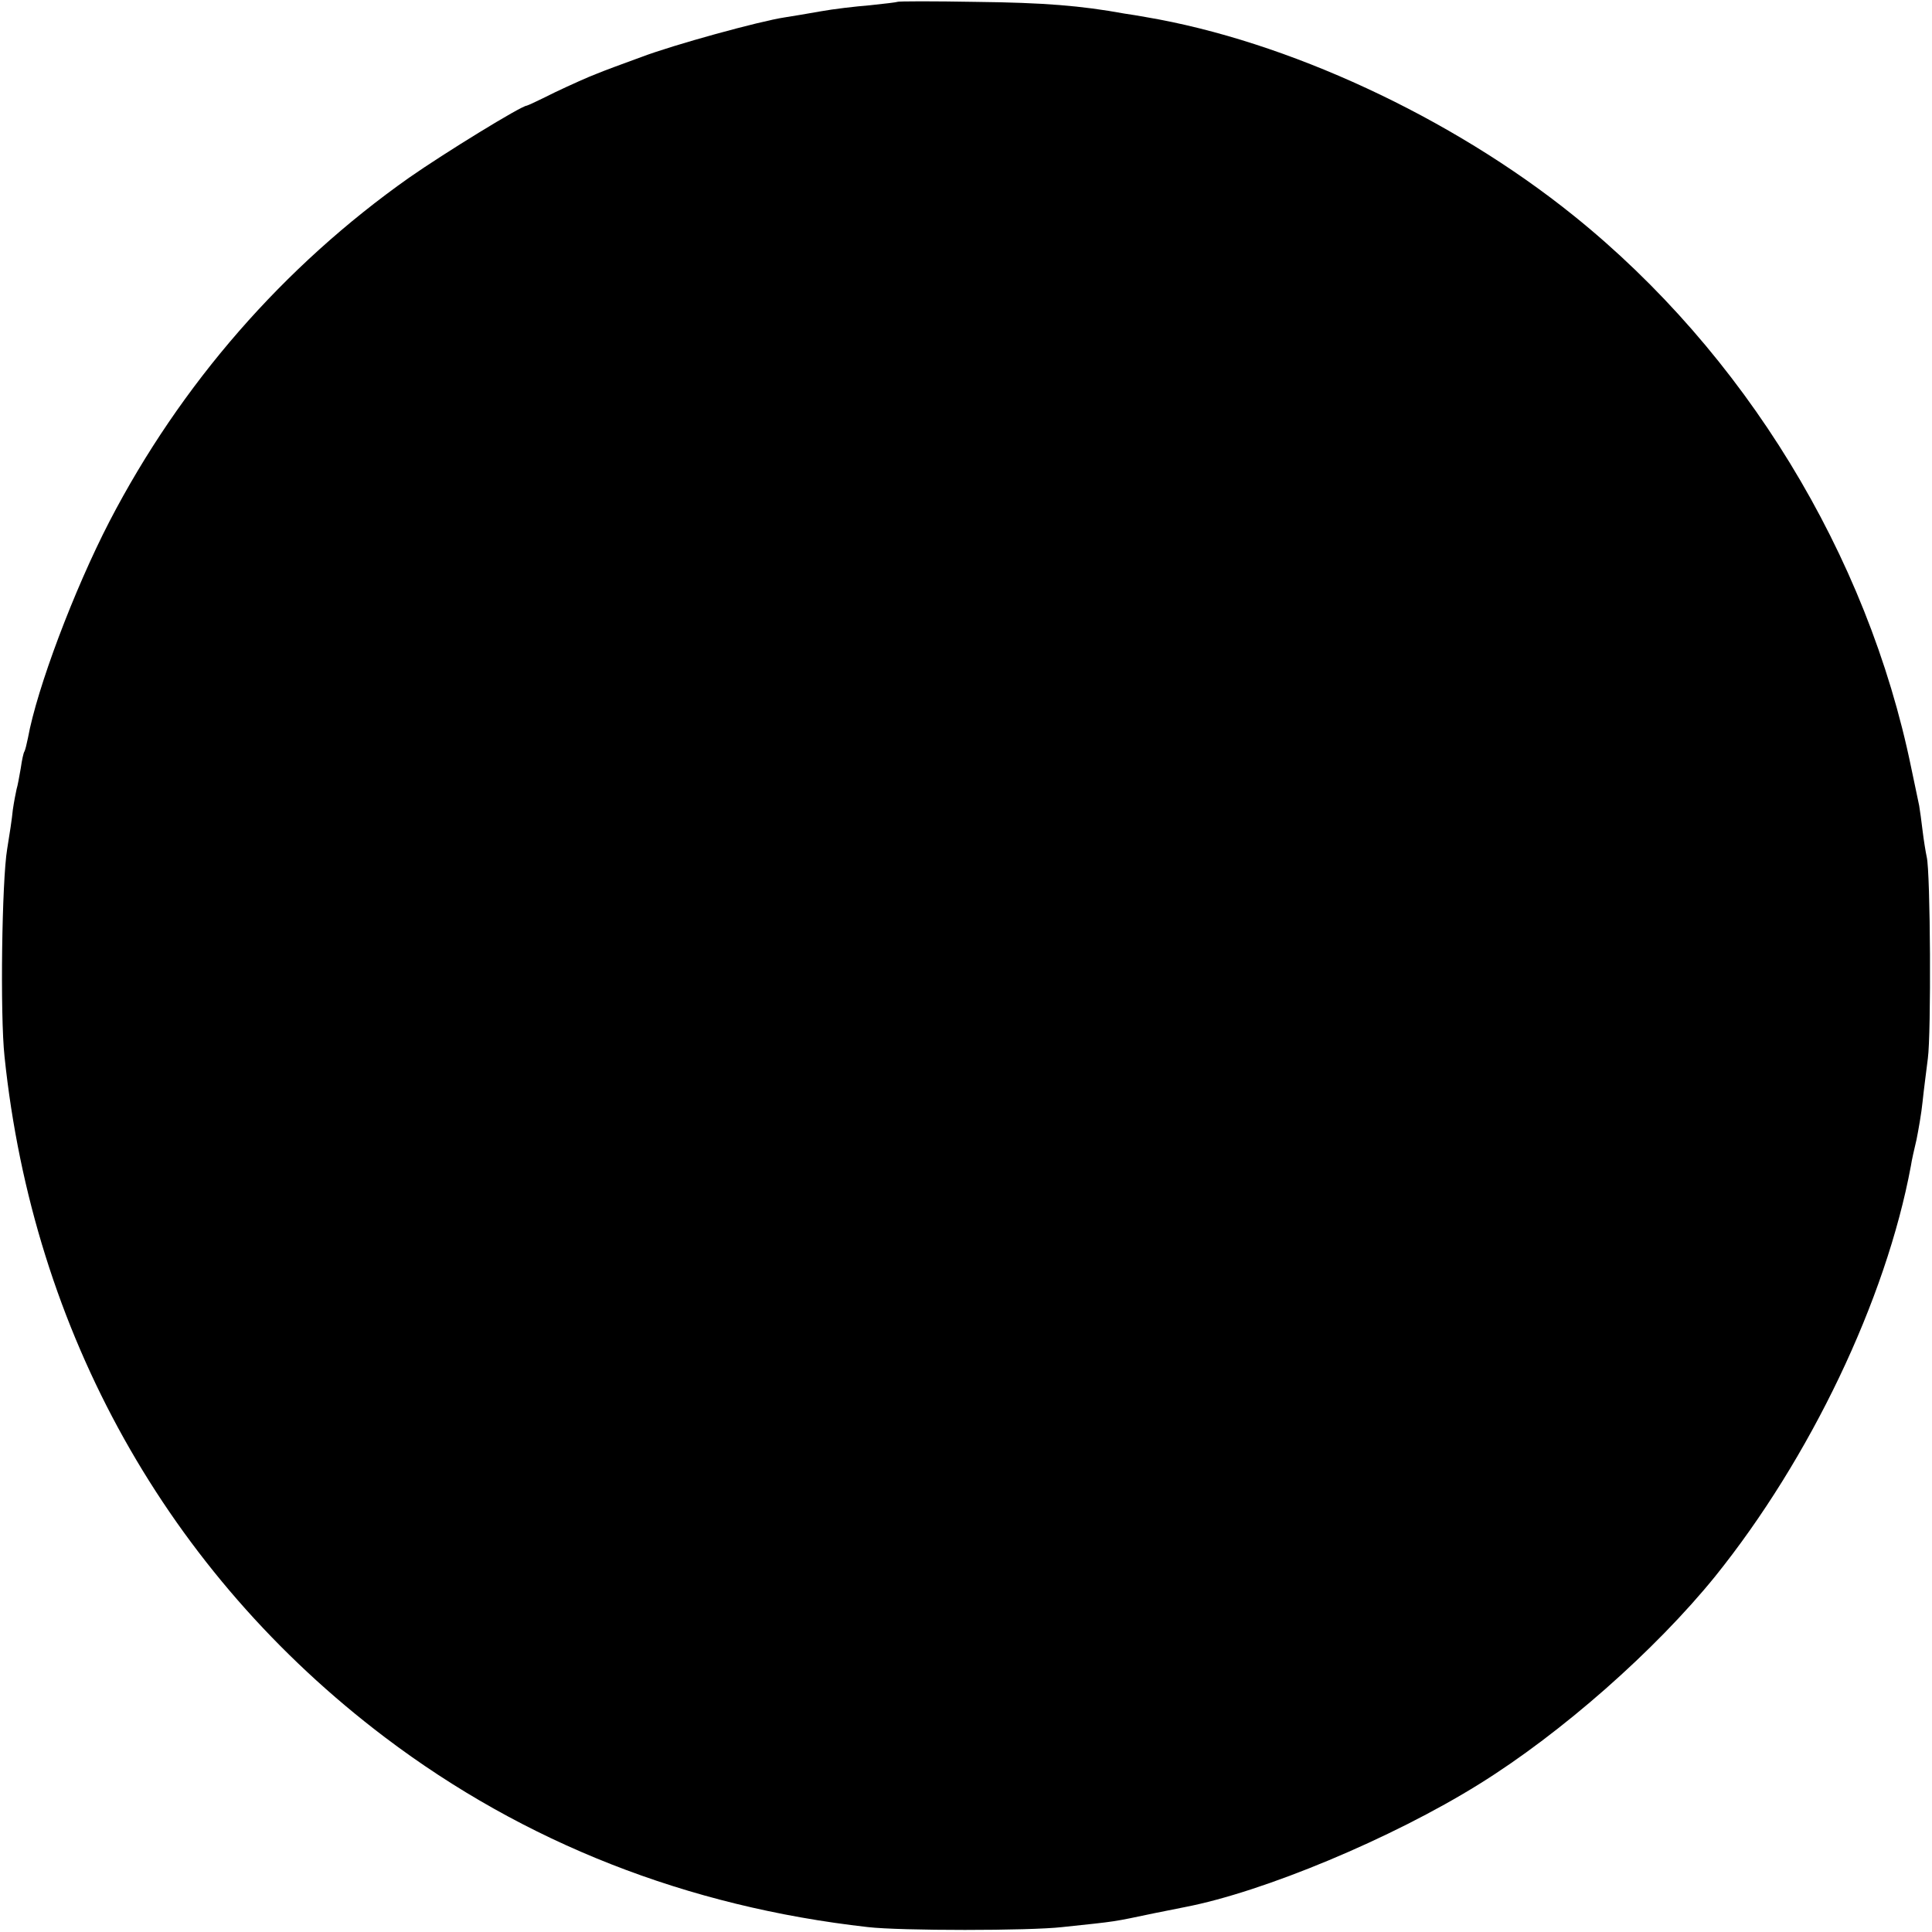 <?xml version="1.0" standalone="no"?>
<!DOCTYPE svg PUBLIC "-//W3C//DTD SVG 20010904//EN"
 "http://www.w3.org/TR/2001/REC-SVG-20010904/DTD/svg10.dtd">
<svg version="1.0" xmlns="http://www.w3.org/2000/svg"
 width="512pt" height="512pt" viewBox="0 0 512 512"
 preserveAspectRatio="xMidYMid meet">
<g transform="translate(0,512) scale(0.1,-0.1)"
fill="#000000" stroke="none">
<path d="M2378 5115 c-2 -1 -34 -5 -73 -9 -38 -3 -97 -10 -130 -16 -33 -6 -76
-13 -95 -16 -67 -10 -296 -73 -380 -105 -47 -17 -101 -37 -120 -45 -19 -7 -68
-29 -108 -48 -40 -20 -74 -36 -76 -36 -14 0 -219 -126 -312 -191 -333 -235
-605 -547 -794 -911 -94 -182 -192 -442 -216 -574 -3 -15 -7 -31 -9 -35 -3 -4
-7 -24 -10 -45 -4 -22 -8 -46 -11 -55 -2 -9 -7 -34 -10 -55 -2 -22 -9 -68 -15
-104 -14 -83 -19 -439 -7 -550 76 -730 432 -1368 1008 -1804 370 -280 801
-449 1280 -503 87 -10 427 -10 515 0 151 16 130 13 245 37 30 6 66 13 80 16
208 40 549 182 780 326 219 136 467 355 625 550 252 313 453 733 519 1088 2
14 9 45 15 70 5 25 13 70 16 100 3 30 10 82 14 115 9 65 7 494 -3 534 -3 14
-8 45 -11 70 -3 25 -7 55 -9 66 -2 11 -12 56 -21 100 -116 566 -443 1100 -894
1463 -325 262 -761 464 -1136 527 -16 3 -41 7 -55 9 -115 21 -214 29 -392 31
-114 2 -208 2 -210 0z"/>
</g>
</svg>
